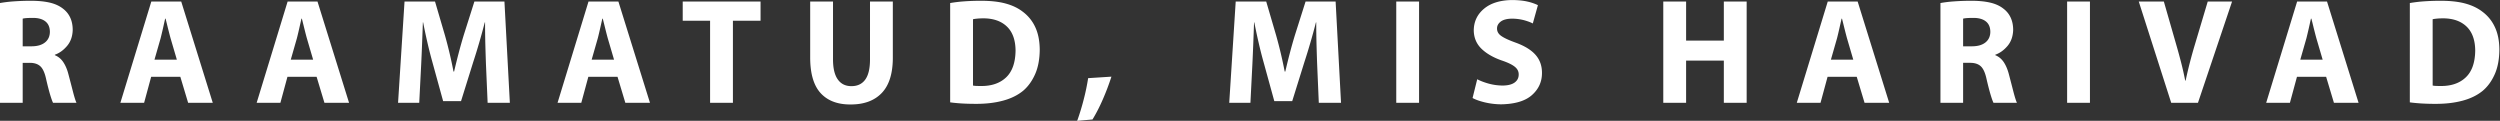 <svg xmlns="http://www.w3.org/2000/svg" xml:space="preserve" width="374.524" height="18.102" viewBox="0 0 374.524 18.102"><rect x="0" y="0" width="374.524" height="18.102" fill="#333333" stroke="none"/><defs><clipPath clipPathUnits="userSpaceOnUse" id="a"><path d="M0 13.576h280.893V0H0Z"/></clipPath></defs><g clip-path="url(#a)" transform="matrix(1.333 0 0 -1.333 0 18.102)"><path d="M2.55 11.483c.088.026.228.047.415.063.19.014.438.021.75.021.595 0 1.058-.133 1.388-.395.332-.264.498-.653.503-1.167-.005-.503-.185-.898-.54-1.188-.356-.29-.857-.438-1.504-.442H2.55ZM0 2.025h2.55v4.493h.76c.523.007.928-.12 1.215-.38.288-.26.508-.745.66-1.45.161-.706.311-1.283.444-1.732.136-.449.246-.758.332-.93h2.634c-.113.245-.248.677-.405 1.295-.159.617-.327 1.265-.508 1.943-.137.526-.329.971-.57 1.331-.239.36-.557.622-.947.783v.052c.512.18.968.51 1.37.984.403.477.615 1.074.636 1.792 0 .521-.09.98-.27 1.375-.18.398-.445.73-.79 1-.404.326-.909.56-1.512.703-.606.14-1.33.21-2.173.208a26.713 26.713 0 0 1-1.922-.07A14.374 14.374 0 0 1 0 13.24ZM17.36 6.871l.693 2.416c.085.34.17.702.26 1.092l.245 1.104h.052c.084-.337.175-.702.27-1.092.099-.388.193-.758.287-1.104l.71-2.416Zm2.906-1.922.877-2.924h2.769l-3.546 11.383h-3.36L13.528 2.025h2.668l.793 2.924zM32.677 6.871l.692 2.416c.087.34.173.702.26 1.092.09.391.17.758.248 1.104h.051c.084-.337.176-.702.271-1.092.096-.388.19-.758.286-1.104l.708-2.416Zm2.905-1.922.88-2.924h2.768l-3.548 11.383h-3.358l-3.48-11.383h2.668l.793 2.924zM54.802 2.025H57.3l-.608 11.383h-3.377l-1.2-3.782a56.078 56.078 0 0 1-.571-2.025 75.24 75.24 0 0 1-.51-2.063h-.067a48.5 48.5 0 0 1-.962 4.072l-1.115 3.798h-3.427l-.727-11.383h2.38l.22 4.324c.036.721.069 1.492.099 2.311.033.821.063 1.621.089 2.402h.032c.146-.76.307-1.52.485-2.285.175-.763.358-1.483.547-2.156l1.214-4.409h2.01l1.386 4.441c.222.676.444 1.397.666 2.16.222.764.428 1.512.615 2.25h.035c0-.843.012-1.659.03-2.454.022-.796.045-1.537.07-2.227zM66.493 6.871l.692 2.416c.087.34.173.702.26 1.092.09.391.17.758.249 1.104h.05c.084-.337.177-.702.272-1.092.095-.388.191-.758.285-1.104l.71-2.416ZM69.4 4.95l.879-2.924h2.768l-3.548 11.383H66.14L62.66 2.025h2.668l.793 2.924zM79.803 2.025h2.566v9.222h3.106v2.161h-8.748v-2.16h3.076ZM91.053 13.408v-6.35c.009-1.8.407-3.12 1.193-3.964.788-.844 1.903-1.263 3.349-1.254 1.499-.004 2.66.421 3.487 1.275.825.851 1.246 2.156 1.258 3.908v6.385h-2.565V6.871c-.003-1.01-.183-1.759-.541-2.245-.358-.489-.877-.73-1.555-.727-.655 0-1.162.247-1.518.746-.358.495-.538 1.237-.543 2.226v6.537ZM109.351 11.415c.11.029.262.052.456.07.194.021.43.032.711.034 1.125-.002 2.007-.312 2.643-.923.638-.61.961-1.508.973-2.694-.017-1.356-.37-2.364-1.062-3.019-.695-.657-1.635-.98-2.825-.969-.157 0-.316.003-.48.008-.164.004-.302.02-.416.044Zm-2.566-9.338c.314-.045.711-.083 1.195-.118.485-.033 1.06-.05 1.726-.05 1.121-.003 2.13.118 3.022.36.896.24 1.644.61 2.25 1.105.55.463.996 1.076 1.34 1.838.344.763.522 1.688.533 2.774-.007 1.011-.18 1.87-.519 2.578a4.488 4.488 0 0 1-1.405 1.711c-.53.409-1.174.71-1.928.913-.753.204-1.672.304-2.752.304-.646 0-1.266-.02-1.857-.063a16.13 16.13 0 0 1-1.605-.19ZM122.78.152c.41.669.796 1.42 1.16 2.255.363.832.686 1.686.969 2.558l-2.618-.168a24.37 24.37 0 0 0-.502-2.411 26.244 26.244 0 0 0-.73-2.386ZM148.214 2.025h2.498l-.608 11.383h-3.377l-1.198-3.782a52.181 52.181 0 0 1-.573-2.025 65.458 65.458 0 0 1-.506-2.063h-.069a48.5 48.5 0 0 1-.964 4.072l-1.113 3.798h-3.429l-.727-11.383h2.381l.22 4.324c.035.721.067 1.492.1 2.311.031.821.061 1.621.087 2.402h.032c.147-.76.308-1.52.486-2.285.174-.763.357-1.483.546-2.156l1.214-4.409h2.011l1.385 4.441c.222.676.444 1.397.666 2.16.222.764.428 1.512.615 2.25h.035c0-.843.012-1.659.031-2.454.021-.796.044-1.537.07-2.227zM156.919 2.025h2.563v11.383h-2.563zM165.494 2.565c.334-.185.788-.346 1.366-.486a8.211 8.211 0 0 1 1.858-.223c1.559.03 2.712.377 3.46 1.048.75.671 1.123 1.5 1.118 2.482.002.797-.236 1.471-.716 2.02-.48.55-1.22 1.008-2.221 1.375-.74.265-1.278.51-1.614.74-.34.227-.506.514-.501.865 0 .297.136.552.412.765.273.21.69.323 1.247.332a5.396 5.396 0 0 0 1.429-.187c.4-.117.713-.234.933-.353l.575 2.058a5.469 5.469 0 0 1-1.218.41c-.476.107-1.04.16-1.688.165-1.346-.02-2.396-.346-3.152-.978-.756-.629-1.142-1.44-1.153-2.432.012-.823.3-1.508.86-2.058.563-.547 1.323-.987 2.279-1.322.68-.229 1.169-.462 1.469-.706.302-.24.449-.533.442-.88 0-.378-.155-.677-.462-.897-.304-.22-.755-.332-1.346-.337a6.154 6.154 0 0 0-1.587.222c-.5.141-.92.302-1.266.487ZM186.928 13.408V2.025h2.565v4.748h4.241V2.025h2.565v11.383h-2.565V9.016h-4.24v4.392zM205.765 6.871l.692 2.416c.087.34.173.702.26 1.092.089.391.17.758.248 1.104h.05c.085-.337.177-.702.272-1.092.096-.388.192-.758.286-1.104l.709-2.416Zm2.905-1.922.879-2.924h2.769l-3.545 11.383h-3.361l-3.48-11.383h2.668l.793 2.924zM220.625 11.483c.091.026.231.047.42.063.186.014.436.021.747.021.596 0 1.06-.133 1.39-.395.331-.264.497-.653.502-1.167-.005-.503-.185-.898-.54-1.188-.356-.29-.856-.438-1.504-.442h-1.015Zm-2.547-9.458h2.547v4.493h.76c.526.007.931-.12 1.218-.38.288-.26.508-.745.658-1.45.163-.706.313-1.283.446-1.732.136-.449.246-.758.332-.93h2.634c-.112.245-.248.677-.407 1.295-.157.617-.327 1.265-.505 1.943-.14.526-.33.971-.57 1.331-.242.36-.557.622-.95.783v.052c.512.18.97.51 1.373.984.402.477.612 1.074.636 1.792 0 .521-.092.98-.272 1.375-.18.398-.444.73-.792 1-.4.326-.906.56-1.51.703-.605.14-1.33.21-2.172.208a26.735 26.735 0 0 1-1.922-.07 14.306 14.306 0 0 1-1.504-.183ZM232.314 2.025h2.566v11.383h-2.566zM247.018 2.025l3.833 11.383h-2.734l-1.452-4.865a51.272 51.272 0 0 1-.554-1.986 44.904 44.904 0 0 1-.477-2.034h-.05c-.138.706-.29 1.39-.463 2.053a71.943 71.943 0 0 1-.552 2.016l-1.384 4.816h-2.819l3.647-11.383ZM258.518 6.871l.692 2.416c.085.34.17.702.26 1.092l.245 1.104h.052c.087-.337.178-.702.27-1.092.099-.388.193-.758.287-1.104l.71-2.416Zm2.905-1.922.877-2.924h2.769l-3.546 11.383h-3.36l-3.478-11.383h2.668l.793 2.924zM273.394 11.415c.11.029.262.052.457.07.193.021.43.032.709.034 1.126-.002 2.008-.312 2.644-.923.637-.61.962-1.508.974-2.694-.017-1.356-.37-2.364-1.065-3.019-.692-.657-1.635-.98-2.822-.969-.157 0-.318.003-.48.008-.163.004-.301.02-.416.044Zm-2.565-9.338c.31-.045.71-.083 1.195-.118a25.735 25.735 0 0 1 1.726-.05c1.12-.003 2.128.118 3.021.36.894.24 1.644.61 2.248 1.105.552.463 1 1.076 1.342 1.838.344.763.522 1.687.531 2.774-.003 1.011-.178 1.87-.519 2.578a4.465 4.465 0 0 1-1.402 1.711c-.535.409-1.175.71-1.928.913-.756.204-1.673.304-2.752.304-.649 0-1.266-.02-1.858-.063a16.001 16.001 0 0 1-1.603-.19Z" fill="#fff" fill-rule="evenodd"/></g></svg>